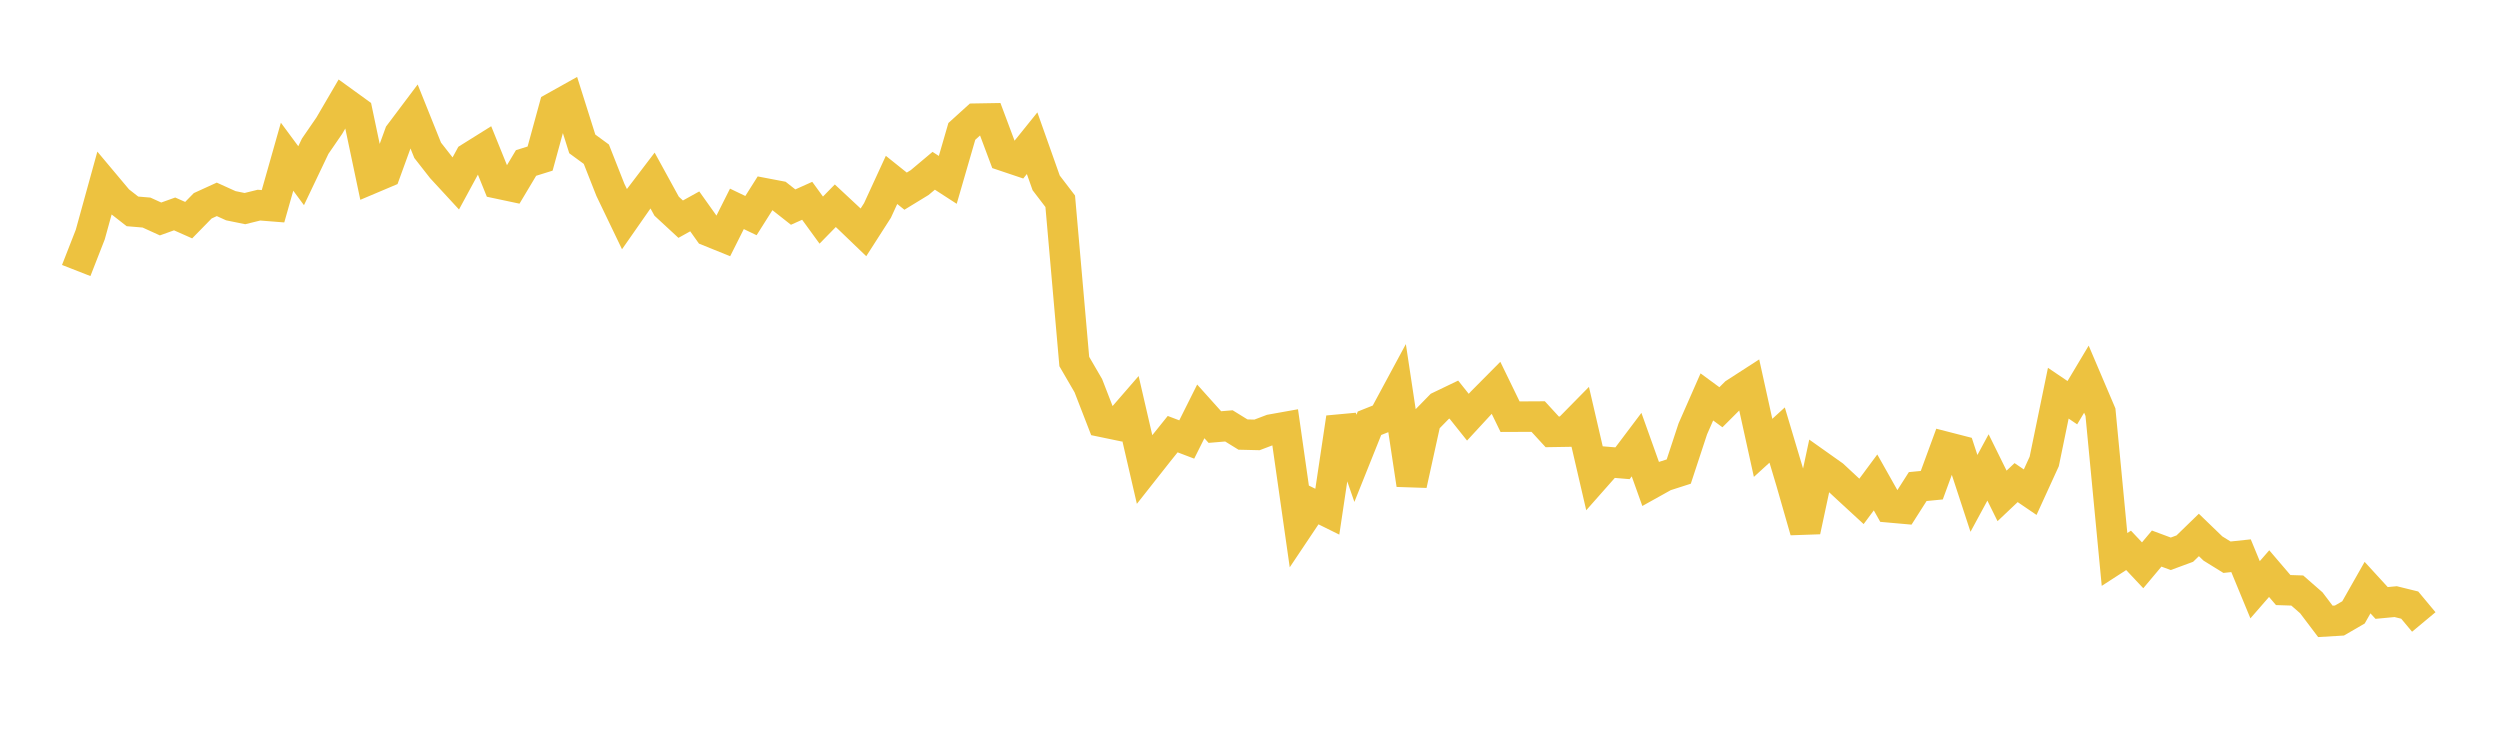 <svg width="164" height="48" xmlns="http://www.w3.org/2000/svg" xmlns:xlink="http://www.w3.org/1999/xlink"><path fill="none" stroke="rgb(237,194,64)" stroke-width="2" d="M5,17.746L5.922,15.387L6.844,12.047L7.766,13.146L8.689,13.867L9.611,13.944L10.533,14.364L11.455,14.033L12.377,14.442L13.299,13.499L14.222,13.078L15.144,13.496L16.066,13.684L16.988,13.457L17.91,13.53L18.832,10.28L19.754,11.526L20.677,9.59L21.599,8.249L22.521,6.671L23.443,7.338L24.365,11.714L25.287,11.324L26.21,8.787L27.132,7.561L28.054,9.859L28.976,11.037L29.898,12.037L30.82,10.337L31.743,9.76L32.665,12.038L33.587,12.234L34.509,10.691L35.431,10.403L36.353,7.033L37.275,6.518L38.198,9.441L39.12,10.116L40.042,12.455L40.964,14.375L41.886,13.054L42.808,11.842L43.731,13.526L44.653,14.378L45.575,13.866L46.497,15.163L47.419,15.536L48.341,13.701L49.263,14.144L50.186,12.683L51.108,12.859L52.03,13.585L52.952,13.172L53.874,14.439L54.796,13.497L55.719,14.357L56.641,15.243L57.563,13.805L58.485,11.802L59.407,12.54L60.329,11.977L61.251,11.203L62.174,11.8L63.096,8.62L64.018,7.785L64.94,7.769L65.862,10.23L66.784,10.54L67.707,9.394L68.629,11.997L69.551,13.203L70.473,23.716L71.395,25.301L72.317,27.678L73.24,27.87L74.162,26.807L75.084,30.797L76.006,29.628L76.928,28.48L77.85,28.831L78.772,26.987L79.695,28.015L80.617,27.938L81.539,28.507L82.461,28.529L83.383,28.179L84.305,28.014L85.228,34.489L86.15,33.111L87.072,33.567L87.994,27.402L88.916,30.067L89.838,27.766L90.76,27.398L91.683,25.685L92.605,31.794L93.527,27.598L94.449,26.655L95.371,26.212L96.293,27.368L97.216,26.368L98.138,25.439L99.06,27.335L99.982,27.331L100.904,27.326L101.826,28.33L102.749,28.315L103.671,27.378L104.593,31.356L105.515,30.313L106.437,30.39L107.359,29.167L108.281,31.745L109.204,31.231L110.126,30.935L111.048,28.135L111.97,26.038L112.892,26.715L113.814,25.794L114.737,25.198L115.659,29.38L116.581,28.539L117.503,31.626L118.425,34.84L119.347,30.53L120.269,31.183L121.192,32.042L122.114,32.891L123.036,31.647L123.958,33.284L124.88,33.366L125.802,31.919L126.725,31.829L127.647,29.317L128.569,29.554L129.491,32.367L130.413,30.664L131.335,32.531L132.257,31.659L133.18,32.287L134.102,30.27L135.024,25.794L135.946,26.417L136.868,24.874L137.79,27.039L138.713,36.7L139.635,36.104L140.557,37.084L141.479,35.986L142.401,36.329L143.323,35.989L144.246,35.093L145.168,35.982L146.09,36.553L147.012,36.455L147.934,38.688L148.856,37.629L149.778,38.708L150.701,38.738L151.623,39.544L152.545,40.762L153.467,40.707L154.389,40.172L155.311,38.547L156.234,39.554L157.156,39.467L158.078,39.695L159,40.802"></path></svg>